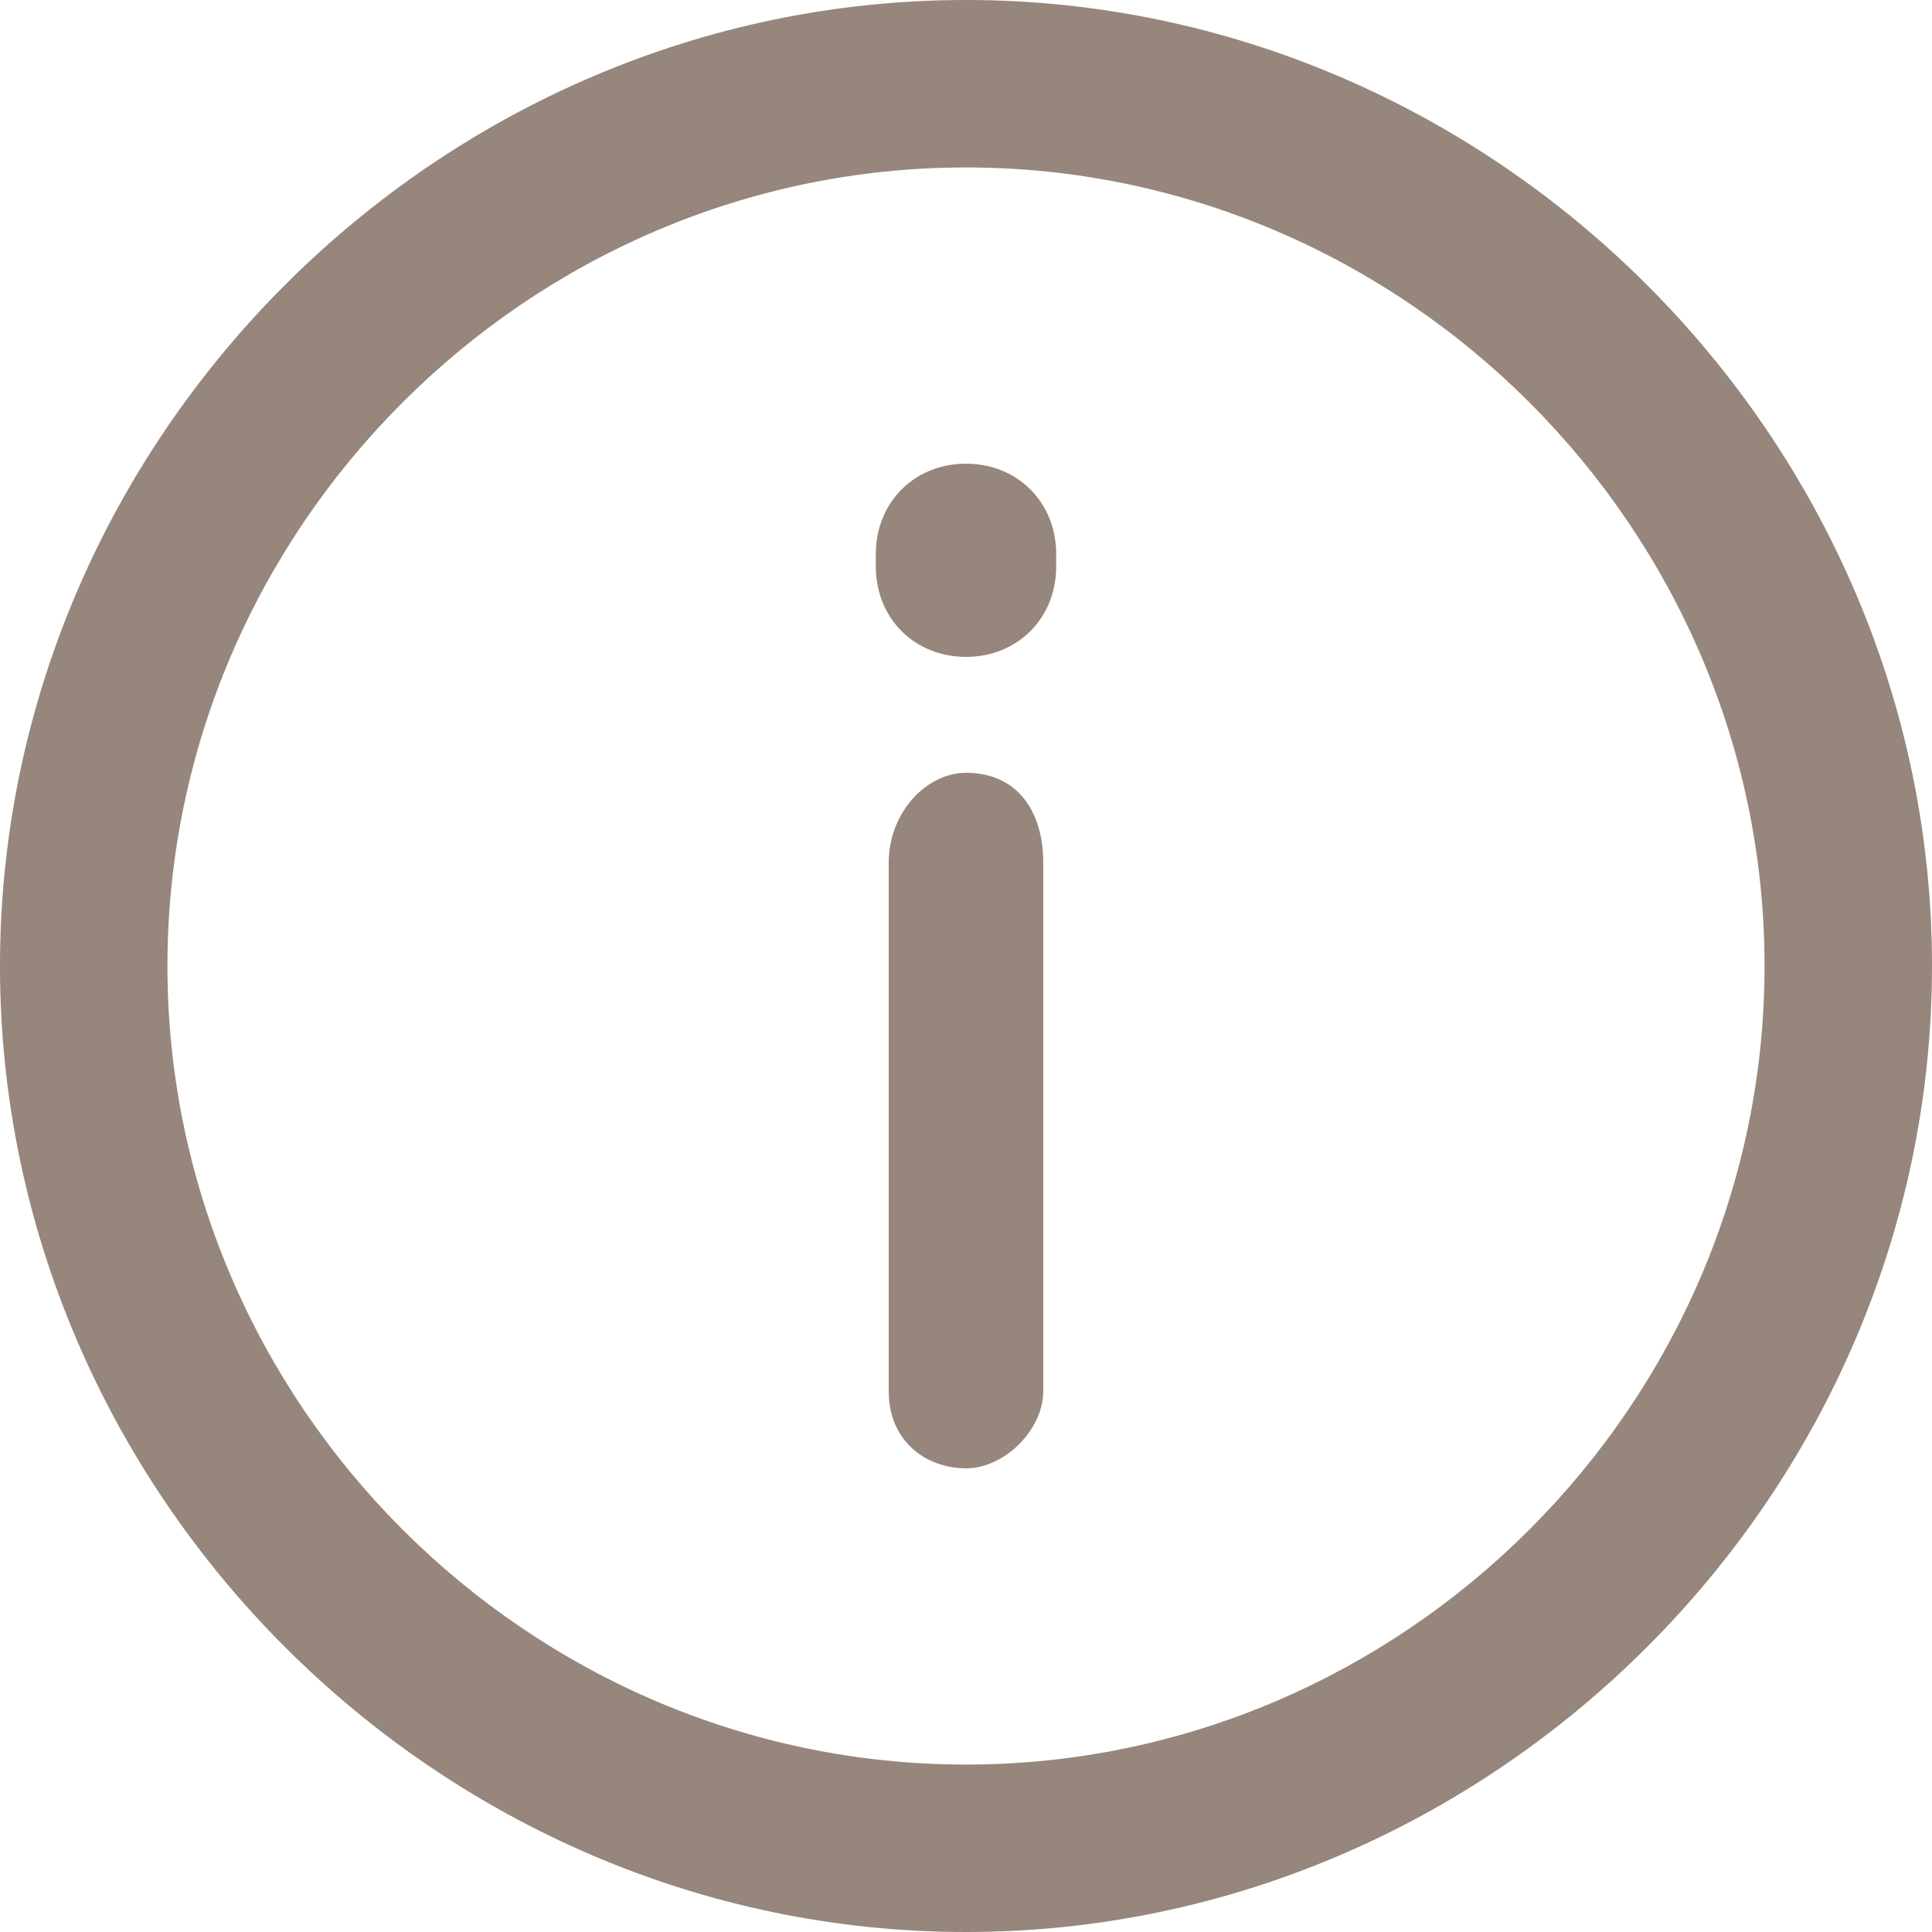 <?xml version="1.0" encoding="utf-8"?>
<!-- Generator: Adobe Illustrator 24.1.0, SVG Export Plug-In . SVG Version: 6.00 Build 0)  -->
<svg version="1.1" id="Calque_1" xmlns="http://www.w3.org/2000/svg" xmlns:xlink="http://www.w3.org/1999/xlink" x="0px" y="0px"
	 width="15px" height="15px" viewBox="0 0 15 15" style="enable-background:new 0 0 15 15;" xml:space="preserve">
<style type="text/css">
	.st0{fill:#96867B;}
</style>
<g>
	<g id="Ellipse_1_">
		<path class="st0" d="M7.5,1.3c3.4,0,6.2,2.8,6.2,6.2s-2.8,6.2-6.2,6.2s-6.2-2.8-6.2-6.2S4.1,1.3,7.5,1.3 M7.5,0C3.4,0,0,3.4,0,7.5
			C0,11.6,3.4,15,7.5,15c4.1,0,7.5-3.4,7.5-7.5C15,3.4,11.6,0,7.5,0L7.5,0z"/>
	</g>
	<g>
		<path class="st0" d="M7.5,6C7.2,6,6.9,6.3,6.9,6.7v4.1c0,0.4,0.3,0.6,0.6,0.6s0.6-0.3,0.6-0.6V6.7C8.1,6.3,7.9,6,7.5,6z"/>
		<path class="st0" d="M7.5,3.6c-0.4,0-0.7,0.3-0.7,0.7v0.1c0,0.4,0.3,0.7,0.7,0.7c0.4,0,0.7-0.3,0.7-0.7V4.3
			C8.2,3.9,7.9,3.6,7.5,3.6z"/>
	</g>
</g>
</svg>
